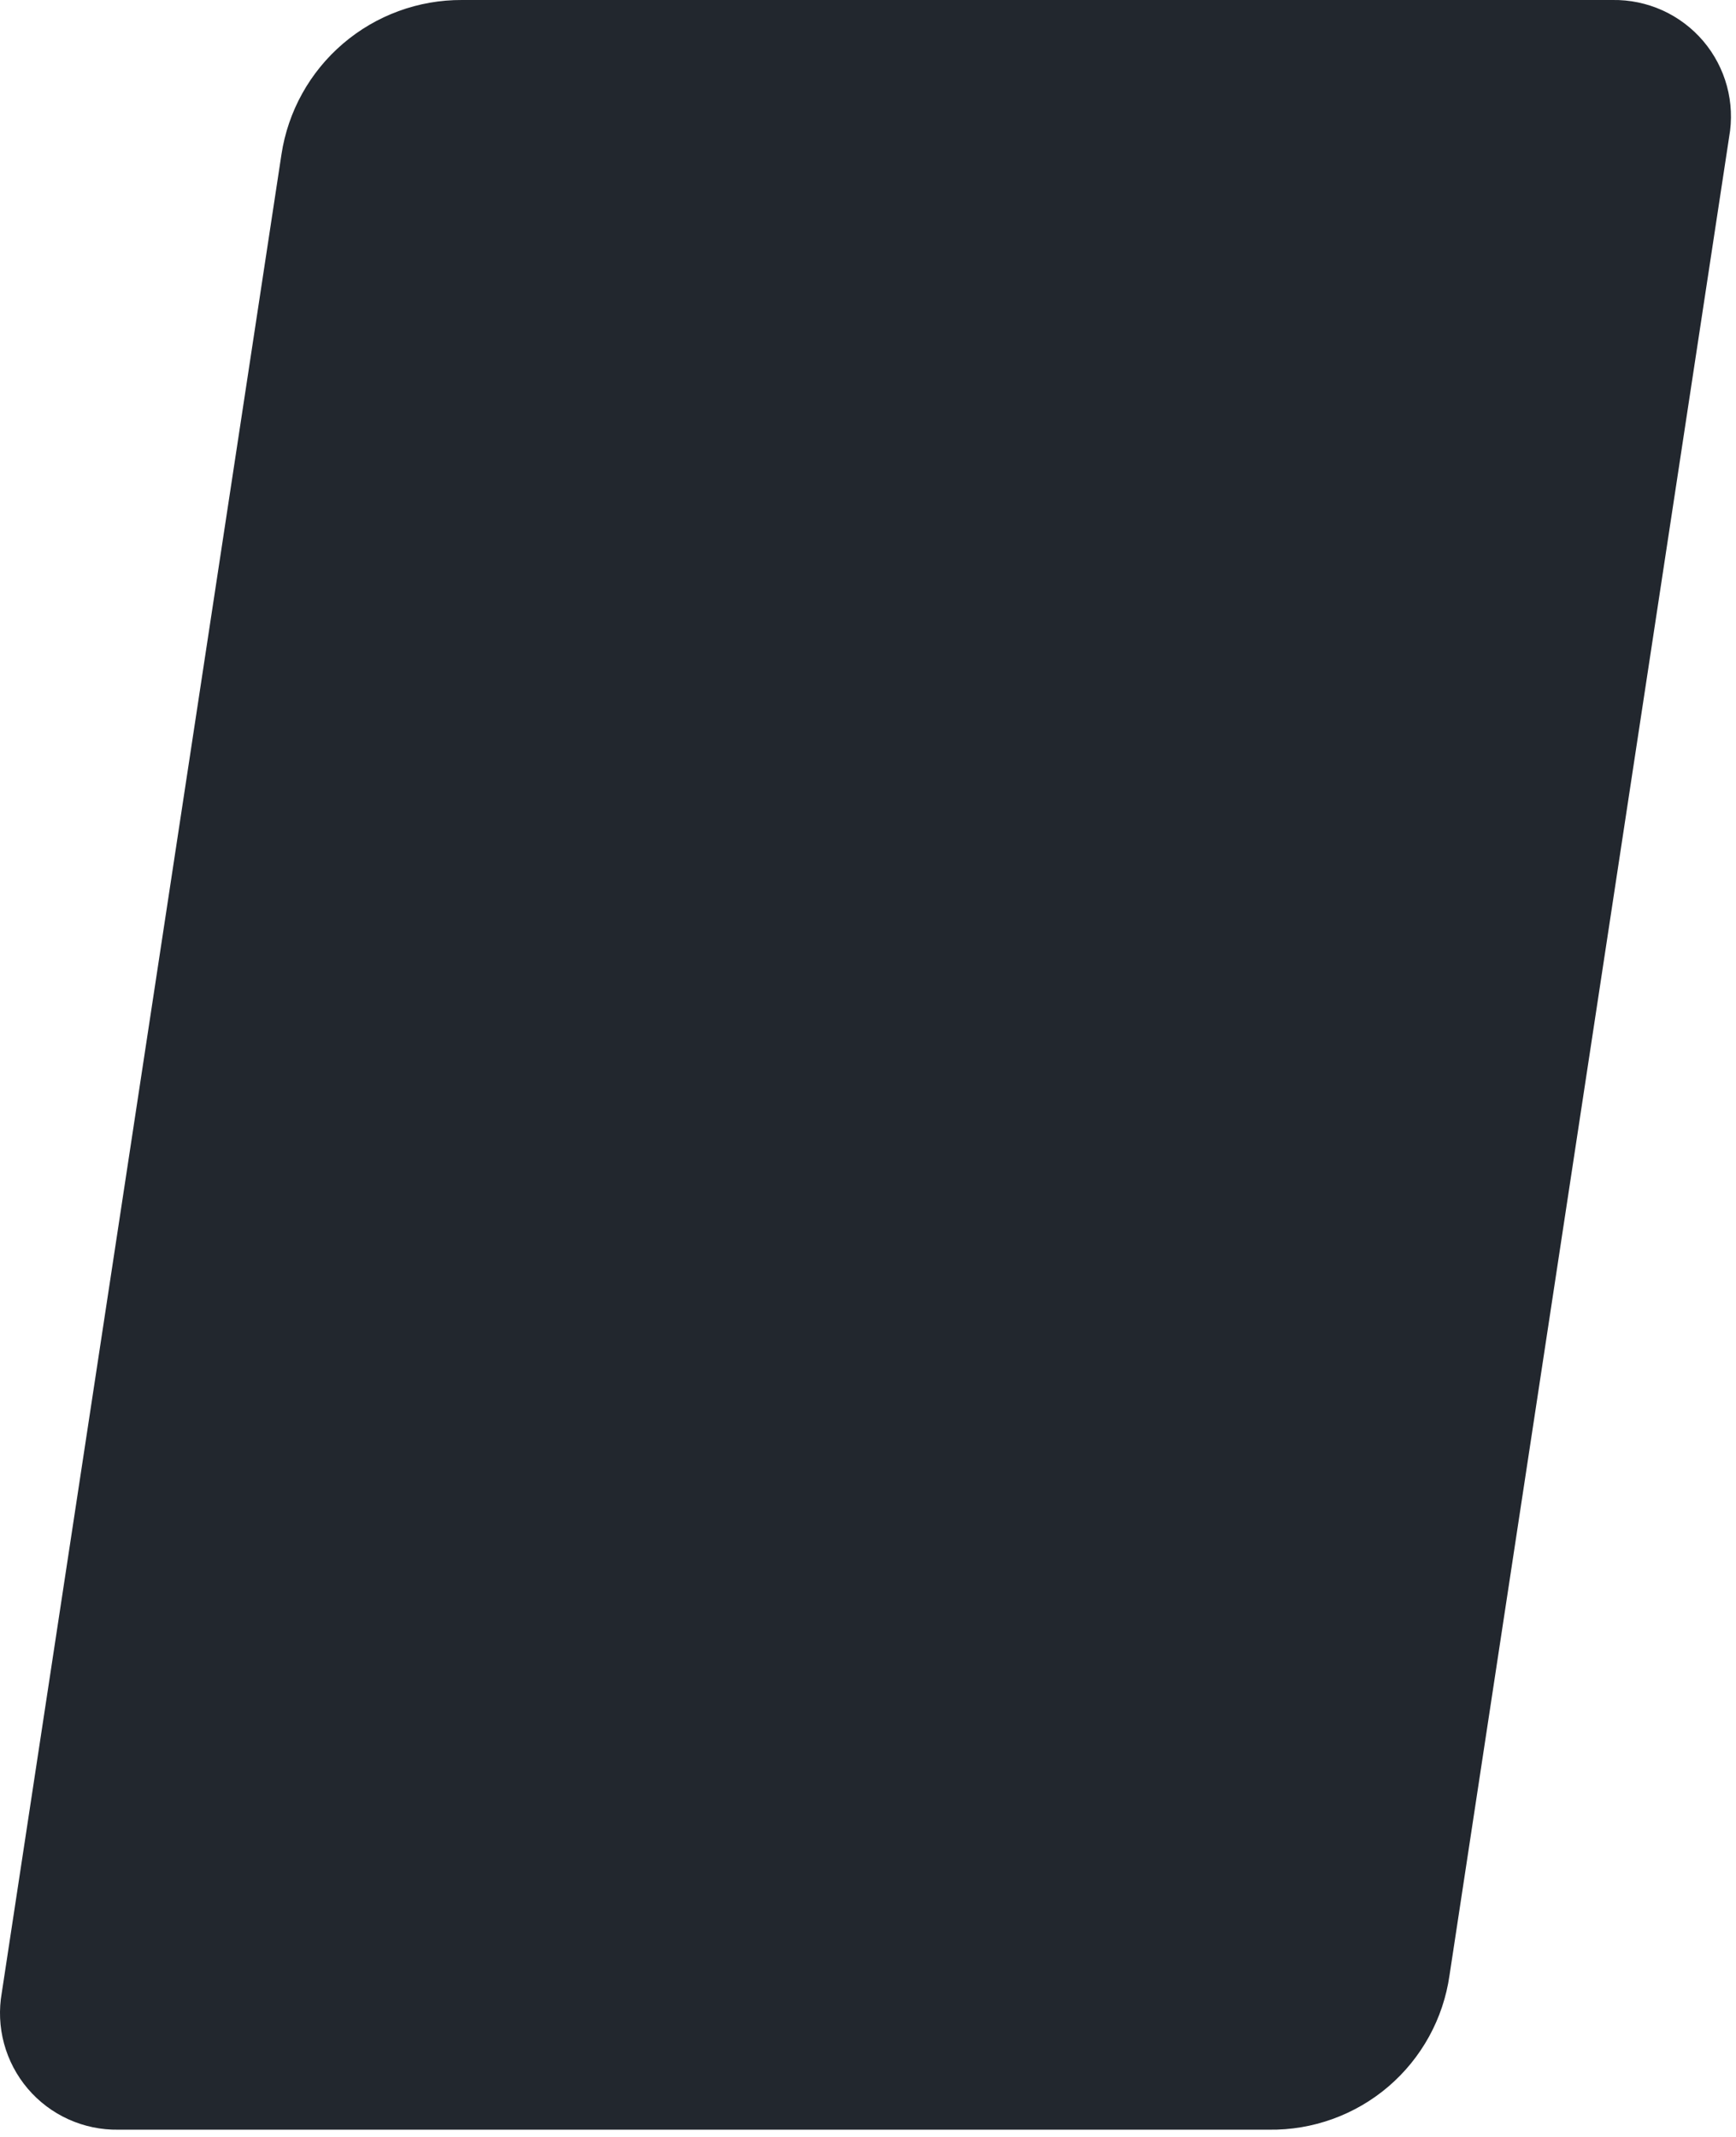 <?xml version="1.0" encoding="utf-8"?>
<svg xmlns="http://www.w3.org/2000/svg" fill="none" height="100%" overflow="visible" preserveAspectRatio="none" style="display: block;" viewBox="0 0 39 48" width="100%">
<path d="M28.507 47.837H2.658C2.272 47.843 1.89 47.763 1.538 47.604C1.186 47.445 0.874 47.21 0.624 46.916C0.374 46.622 0.192 46.276 0.091 45.904C-0.01 45.531 -0.027 45.141 0.04 44.761L6.323 3.469C6.47 2.5 6.961 1.617 7.706 0.98C8.451 0.343 9.4 -0.005 10.38 0H36.229C36.614 -0.006 36.997 0.074 37.349 0.233C37.7 0.392 38.012 0.627 38.263 0.921C38.513 1.215 38.695 1.561 38.796 1.933C38.897 2.306 38.914 2.696 38.846 3.076L32.564 44.368C32.426 45.341 31.937 46.23 31.19 46.869C30.443 47.507 29.489 47.851 28.507 47.837Z" fill="#22272E" id="Vector"/>
</svg>